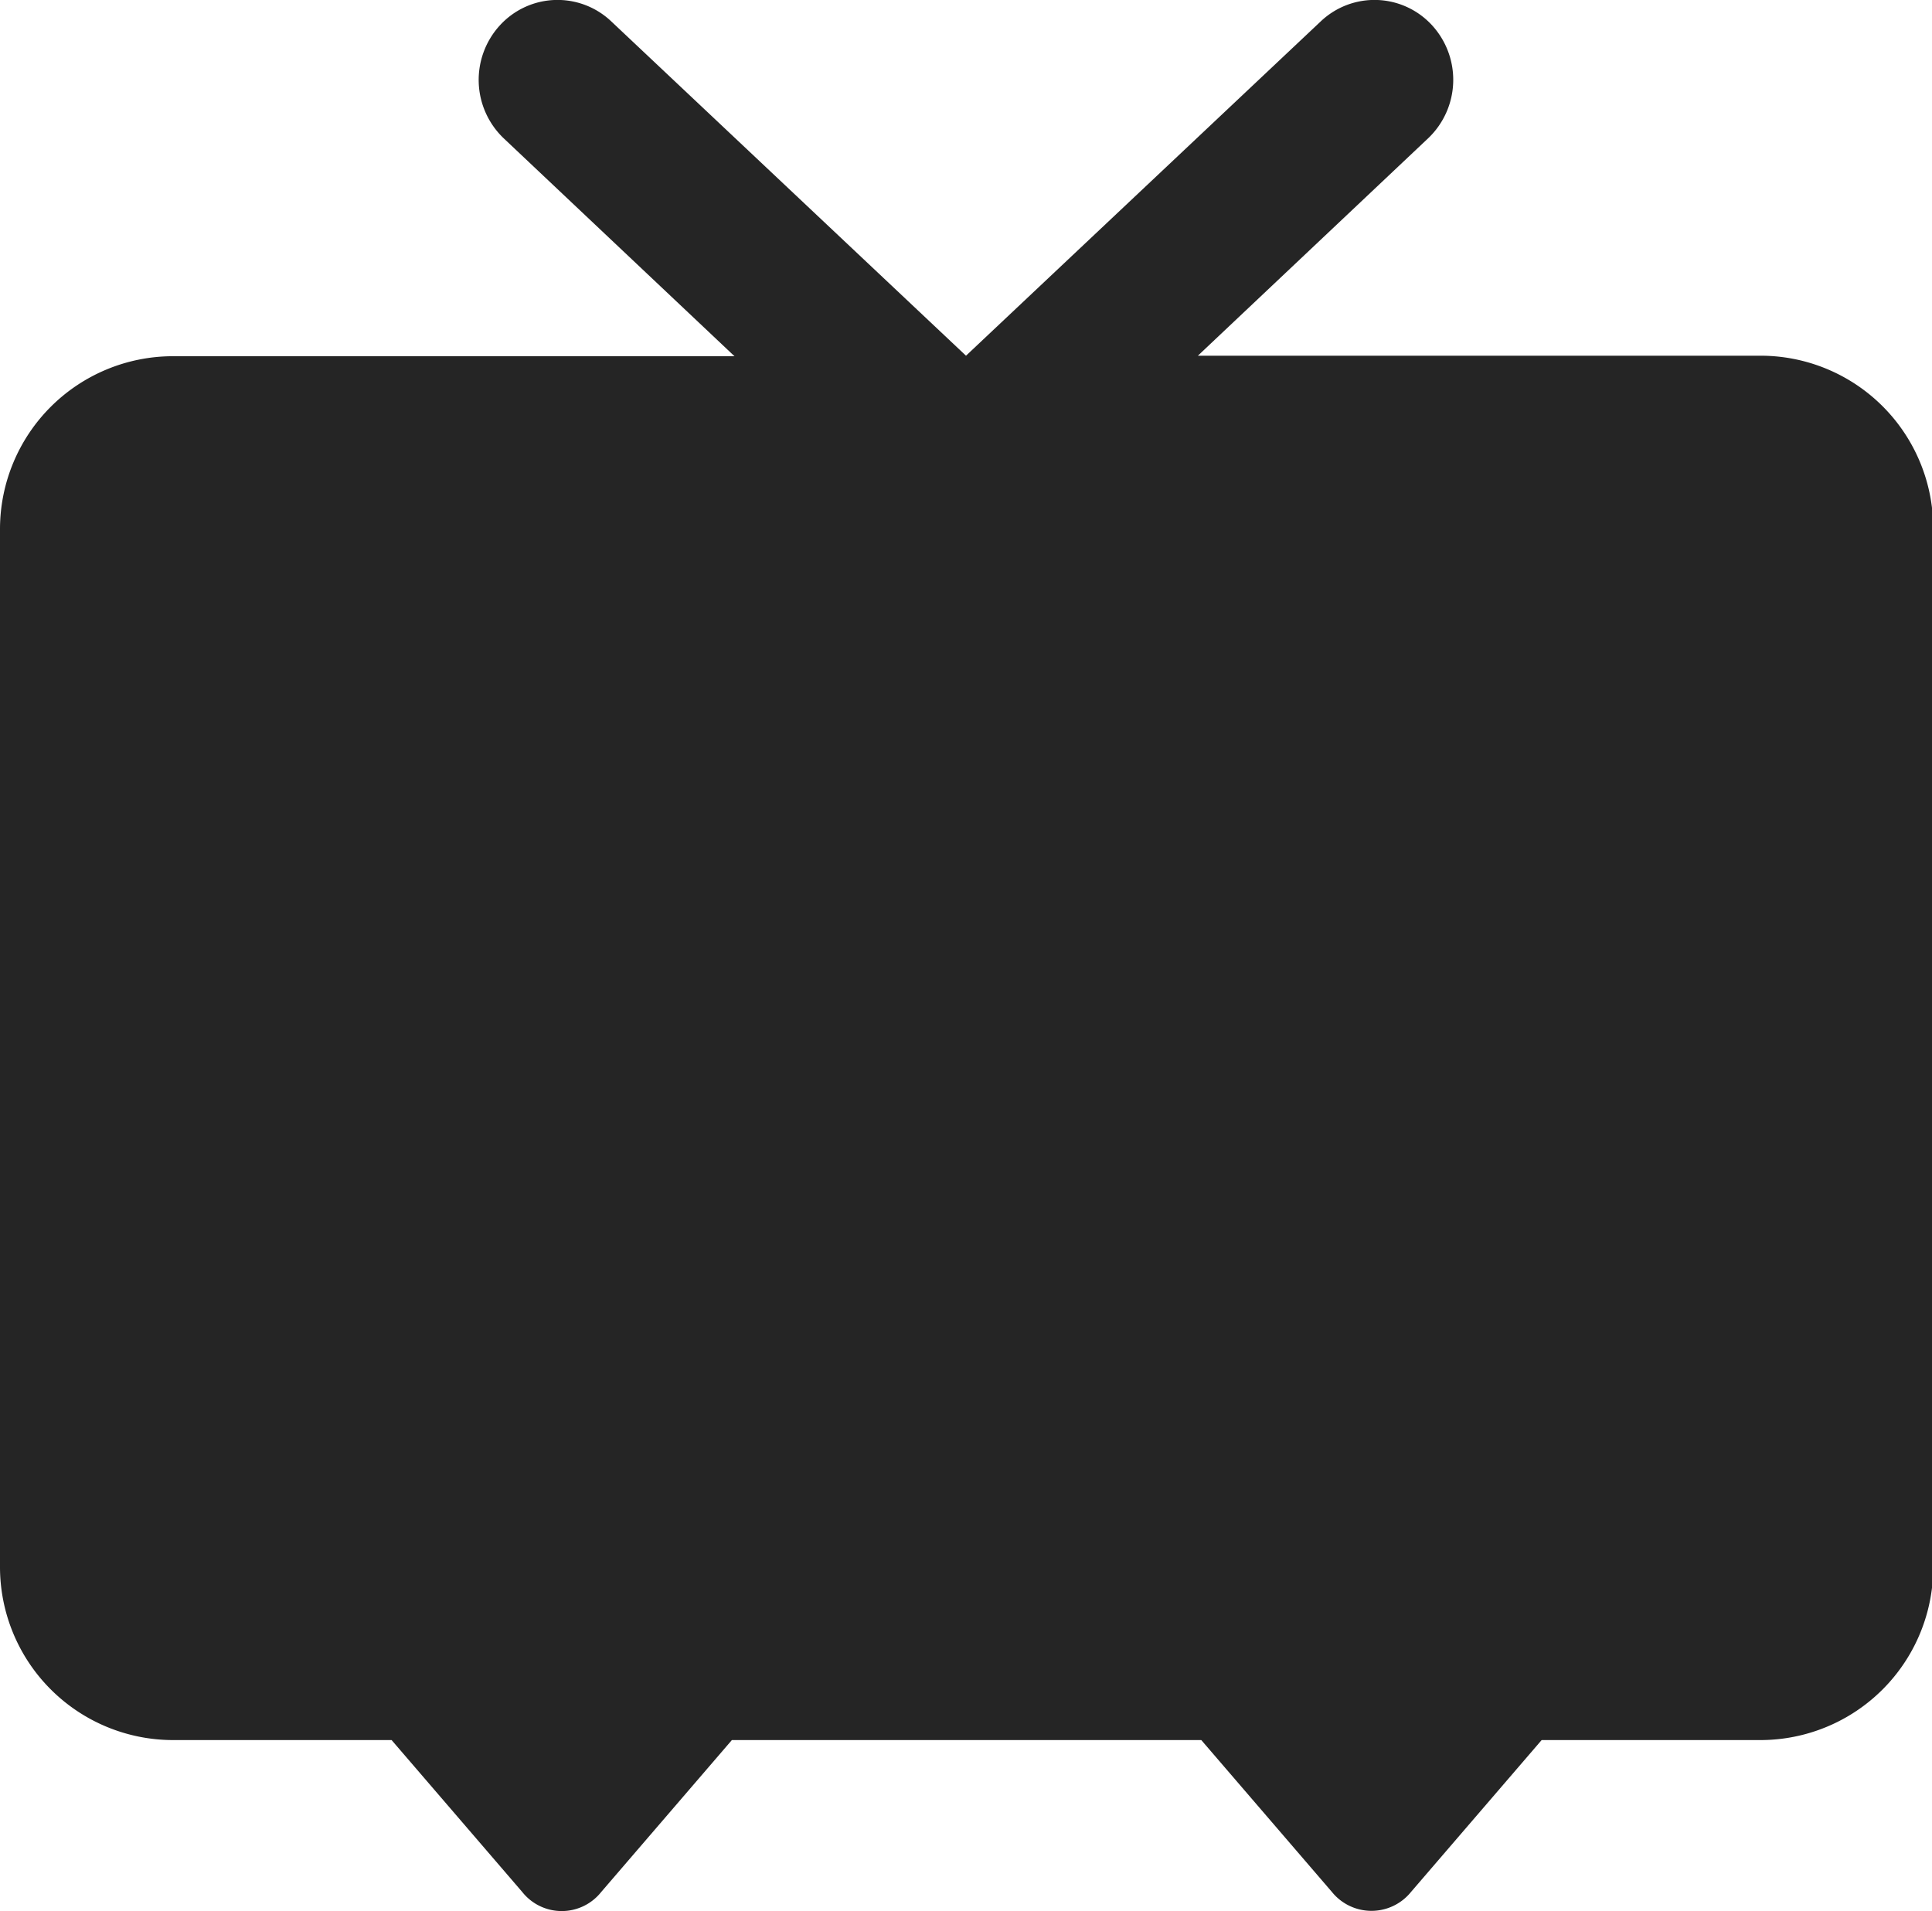 <svg xmlns="http://www.w3.org/2000/svg" xmlns:xlink="http://www.w3.org/1999/xlink" width="26.612" height="26.326" viewBox="0 0 26.612 26.326">
  <defs>
    <clipPath id="clip-path">
      <rect id="長方形_4526" data-name="長方形 4526" width="26.612" height="26.326" transform="translate(0 0)" fill="none"/>
    </clipPath>
  </defs>
  <g id="グループ_7141" data-name="グループ 7141" transform="translate(0 0)">
    <g id="グループ_7140" data-name="グループ 7140" clip-path="url(#clip-path)">
      <path id="パス_28084" data-name="パス 28084" d="M24.234,4.9H16.5l3.177-3A1.112,1.112,0,0,0,19.728.351,1.075,1.075,0,0,0,18.193.294L13.306,4.9,8.419.294A1.075,1.075,0,0,0,6.884.351,1.112,1.112,0,0,0,6.94,1.907l3.177,3H2.379A2.383,2.383,0,0,0,0,7.286v14.3A2.385,2.385,0,0,0,2.379,23.97H5.394l1.8,2.093a.694.694,0,0,0,1.087,0l1.8-2.093h6.466l1.8,2.093a.7.7,0,0,0,1.088,0l1.8-2.093h3.016a2.381,2.381,0,0,0,2.378-2.386V7.286A2.379,2.379,0,0,0,24.234,4.9" fill="#252525" fill-rule="evenodd"/>
    </g>
  </g>
</svg>
